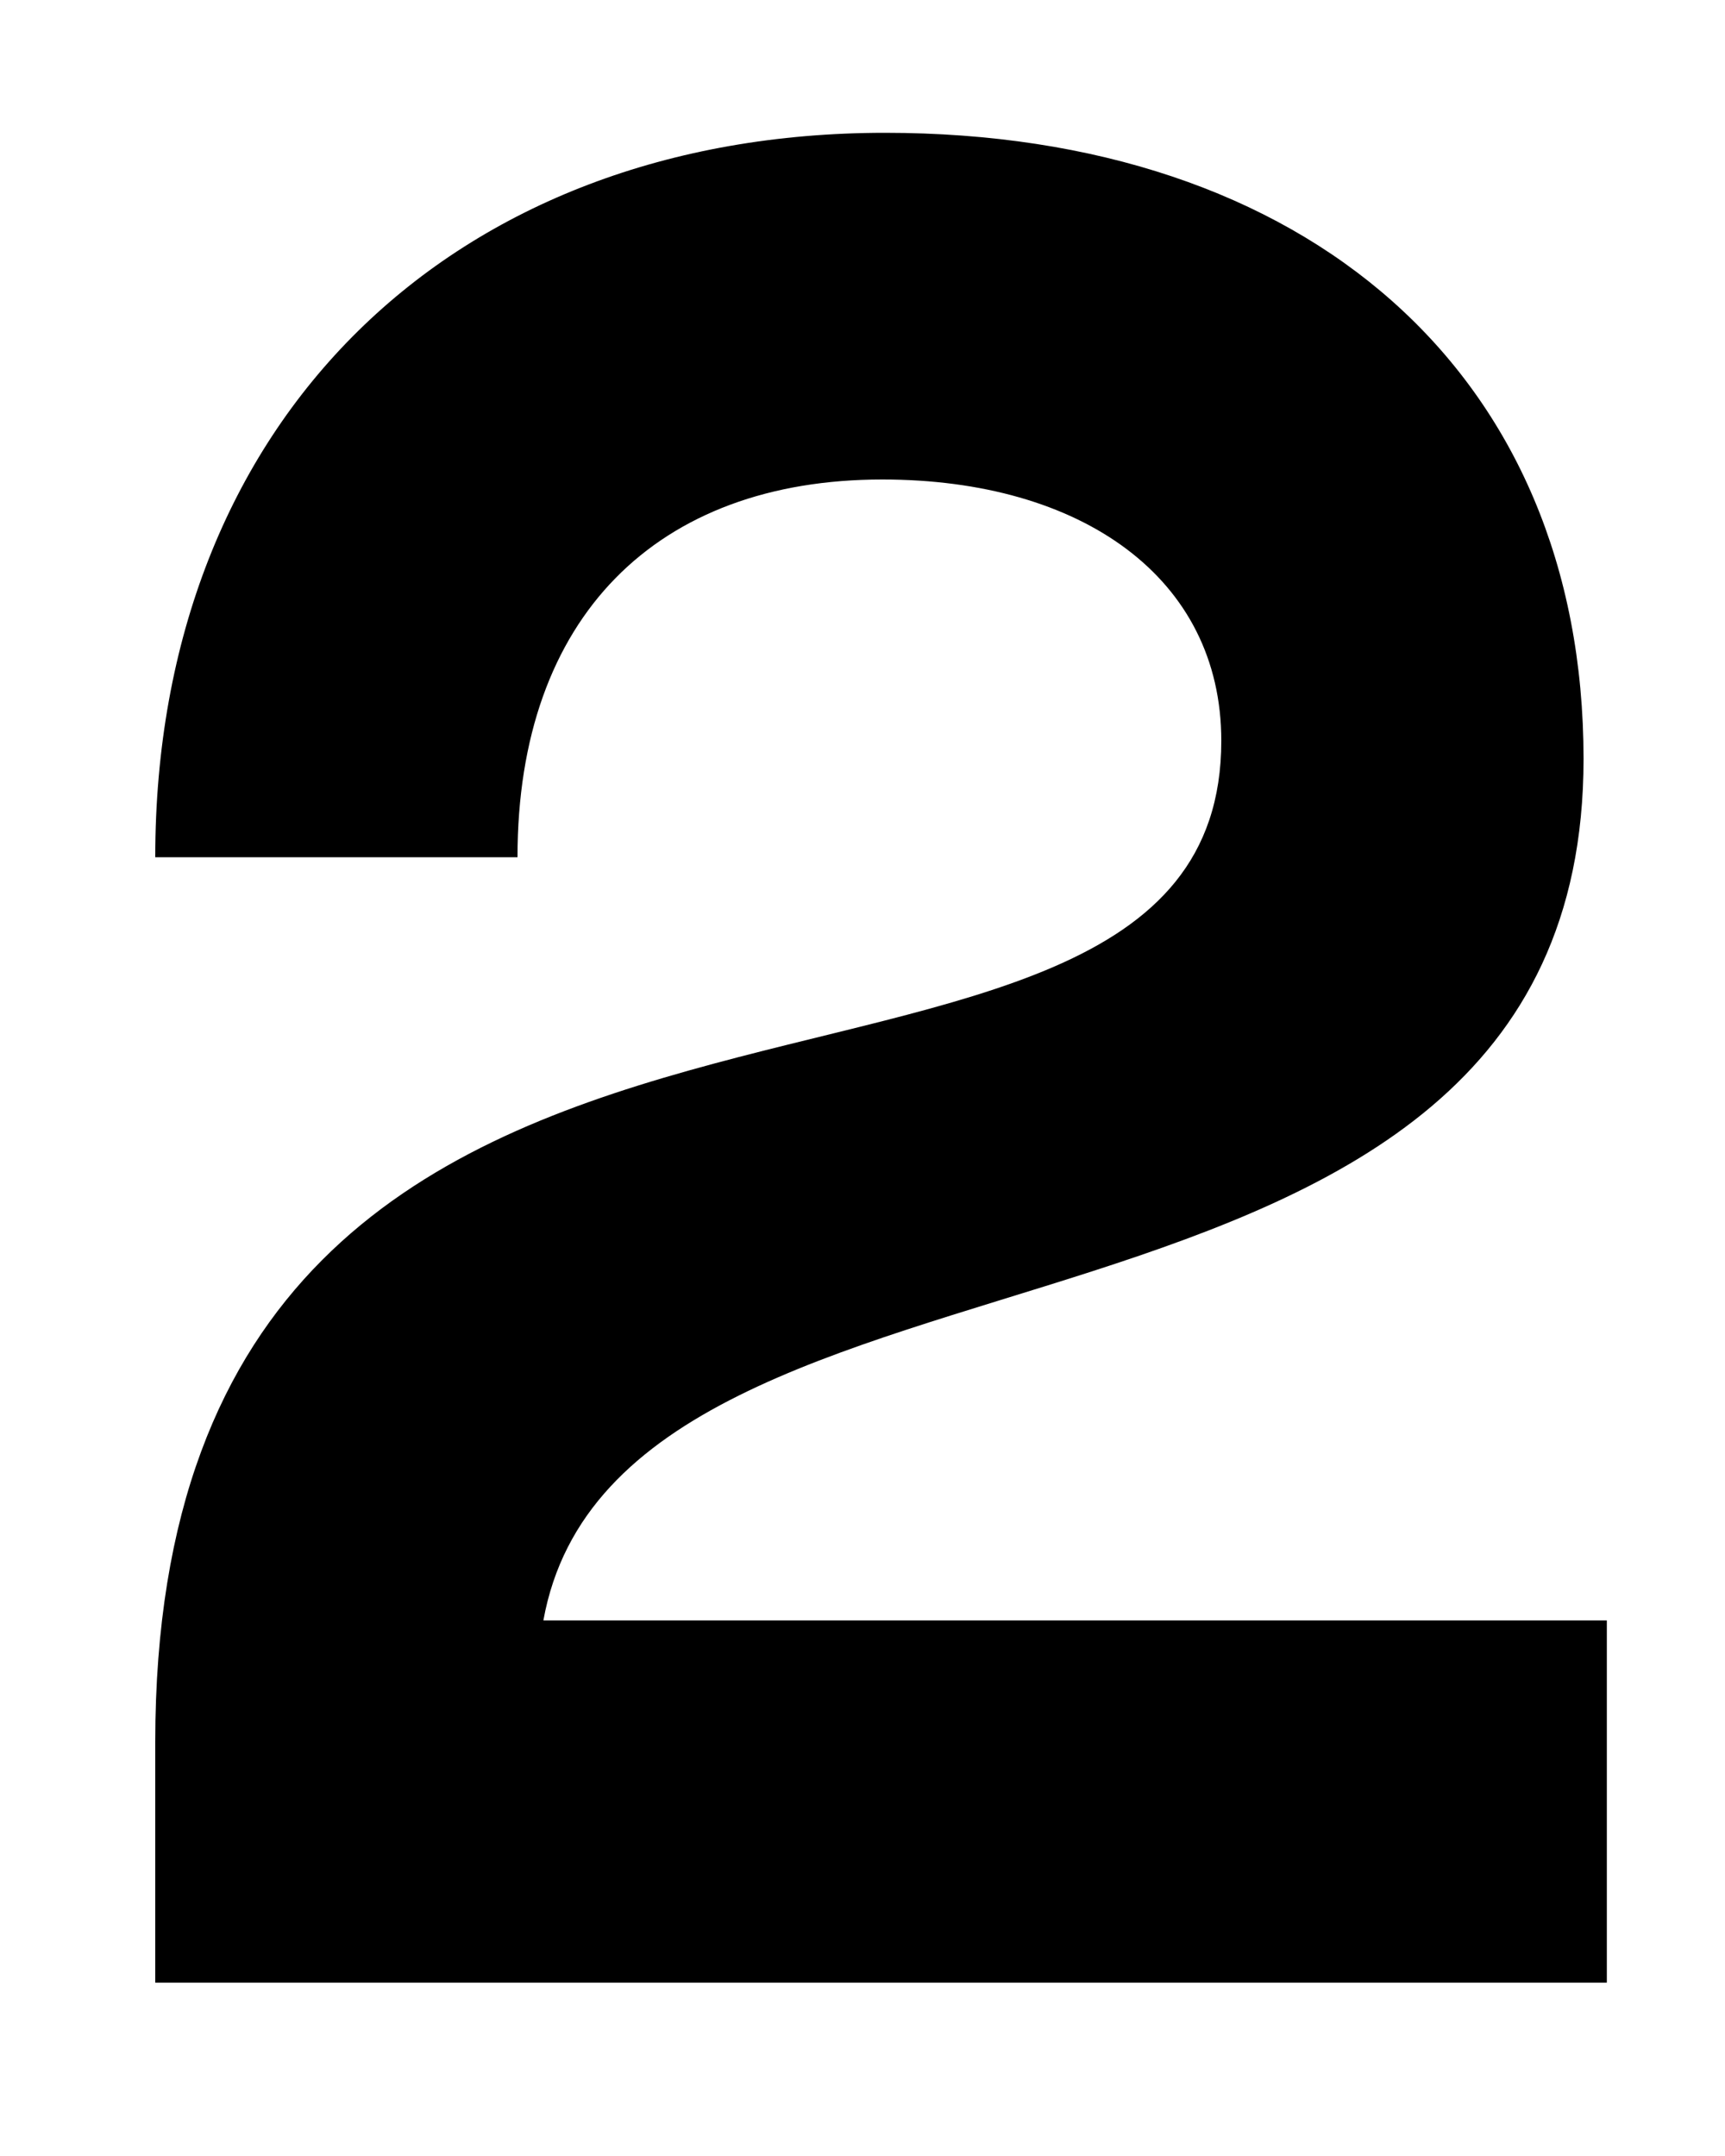 <?xml version="1.0" encoding="UTF-8"?> <svg xmlns="http://www.w3.org/2000/svg" width="8" height="10" fill="none"> <path d="M4.104.616C2.1.616.72 1.948.72 3.976H2.4c0-1.116.648-1.752 1.692-1.752.924 0 1.572.456 1.572 1.212C5.664 5.632.72 3.772.72 8.08v1.116h6.732v-1.68H2.52c.36-1.992 4.824-.996 4.824-3.996 0-1.788-1.284-2.904-3.24-2.904Z" fill="#000"></path> </svg> 